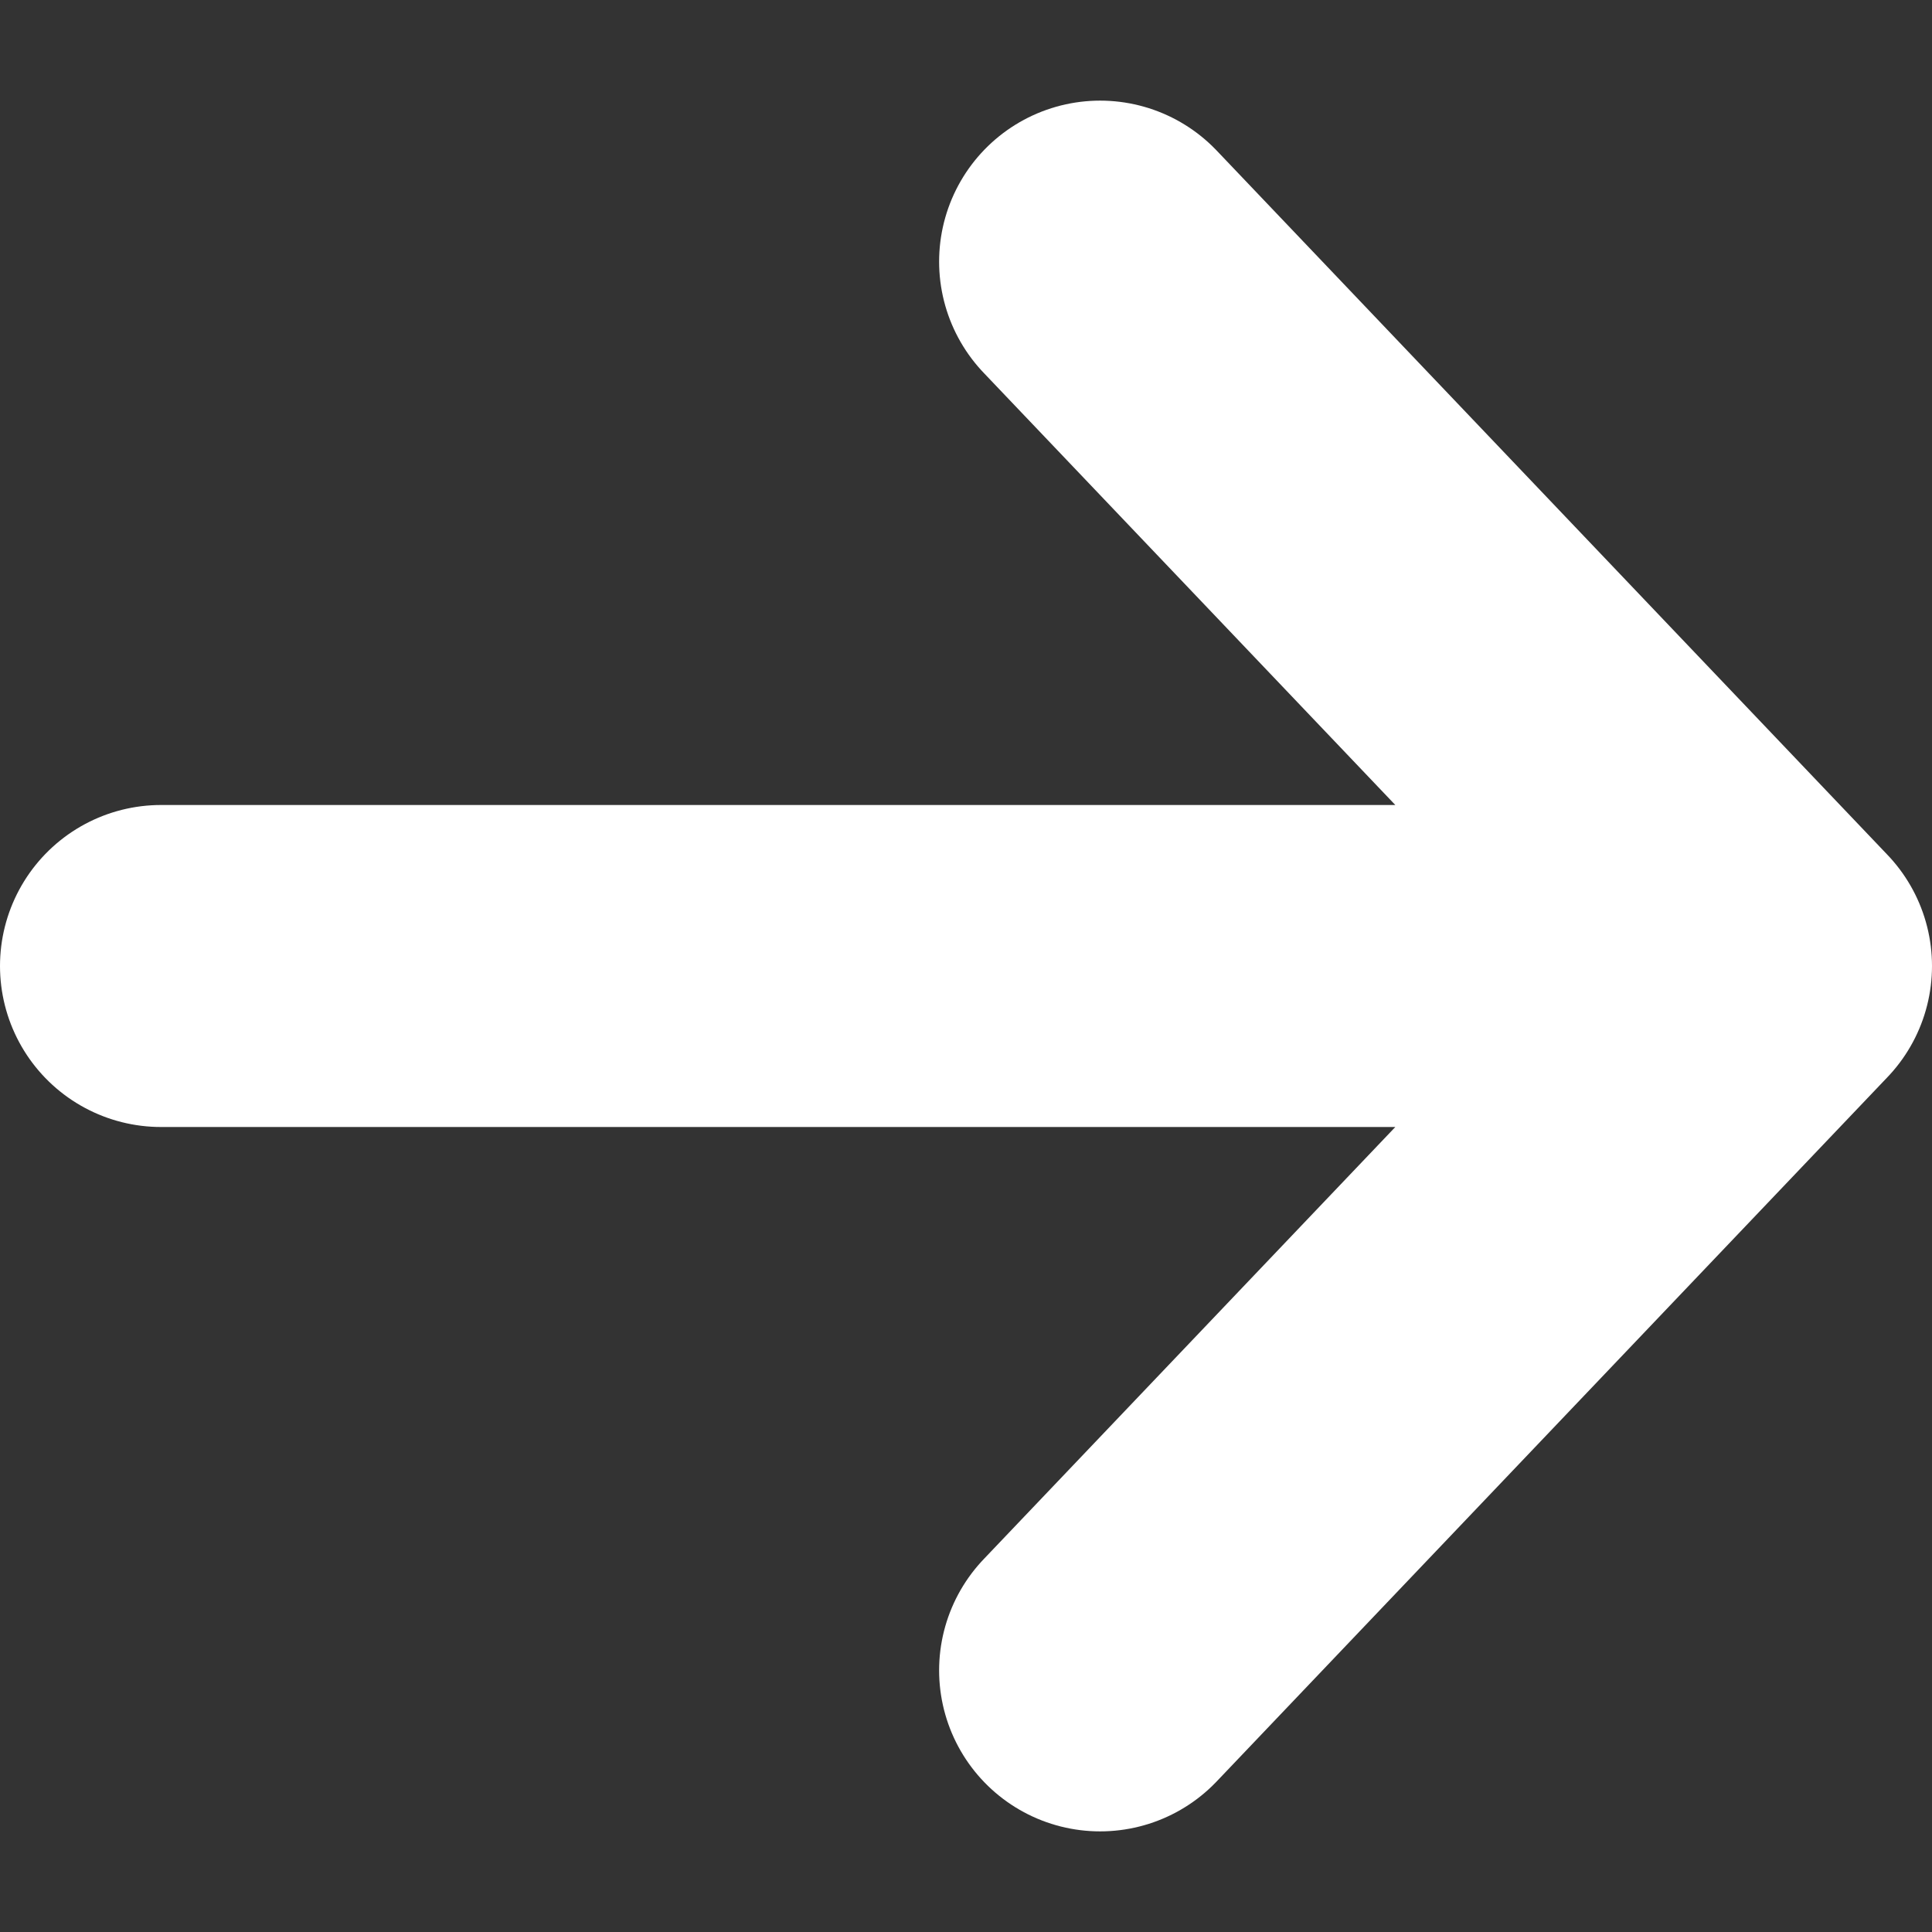 <svg width="12" height="12" viewBox="0 0 12 12" fill="none" xmlns="http://www.w3.org/2000/svg">
<rect x="0" y="0" width="12" height="12" fill="#333333" stroke="none"/>
<path d="M6.833 1.625L11 6M11 6L6.833 10.375M11 6L1 6" stroke="white" stroke-width="2" stroke-linecap="round" stroke-linejoin="round"/>
</svg>
